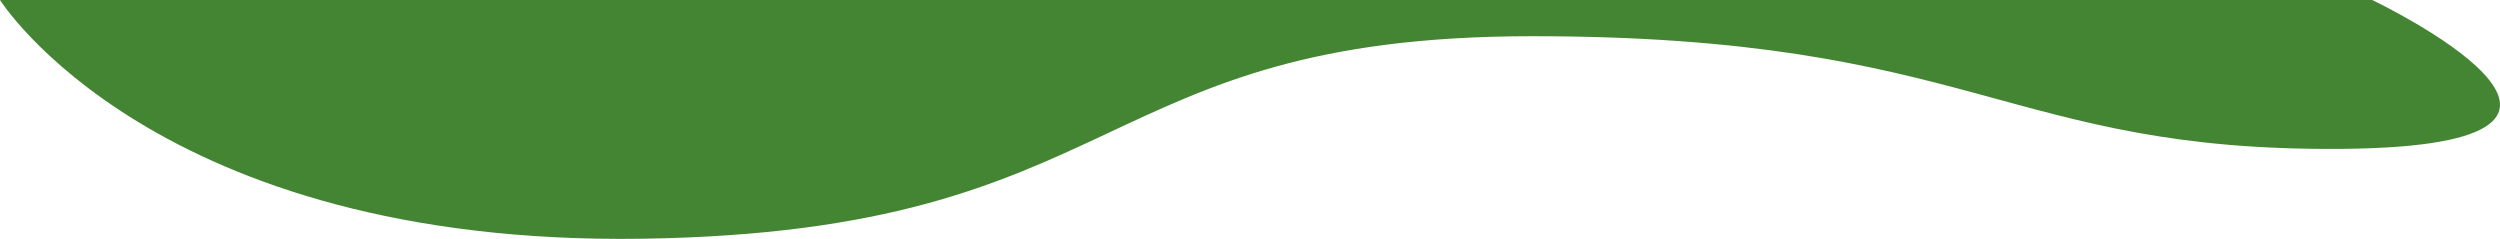 <?xml version="1.0" encoding="UTF-8"?> <svg xmlns="http://www.w3.org/2000/svg" viewBox="0 0 1517.58 145"> <defs> <style>.d{fill:#438533;}</style> </defs> <g id="a"></g> <g id="b"> <g id="c"> <path class="d" d="M0,0S93.81,149.29,390,144.91,661.58,21.98,930,21.98s288,70.2,492,68.38S1440,0,1440,0H0Z"></path> </g> </g> </svg> 